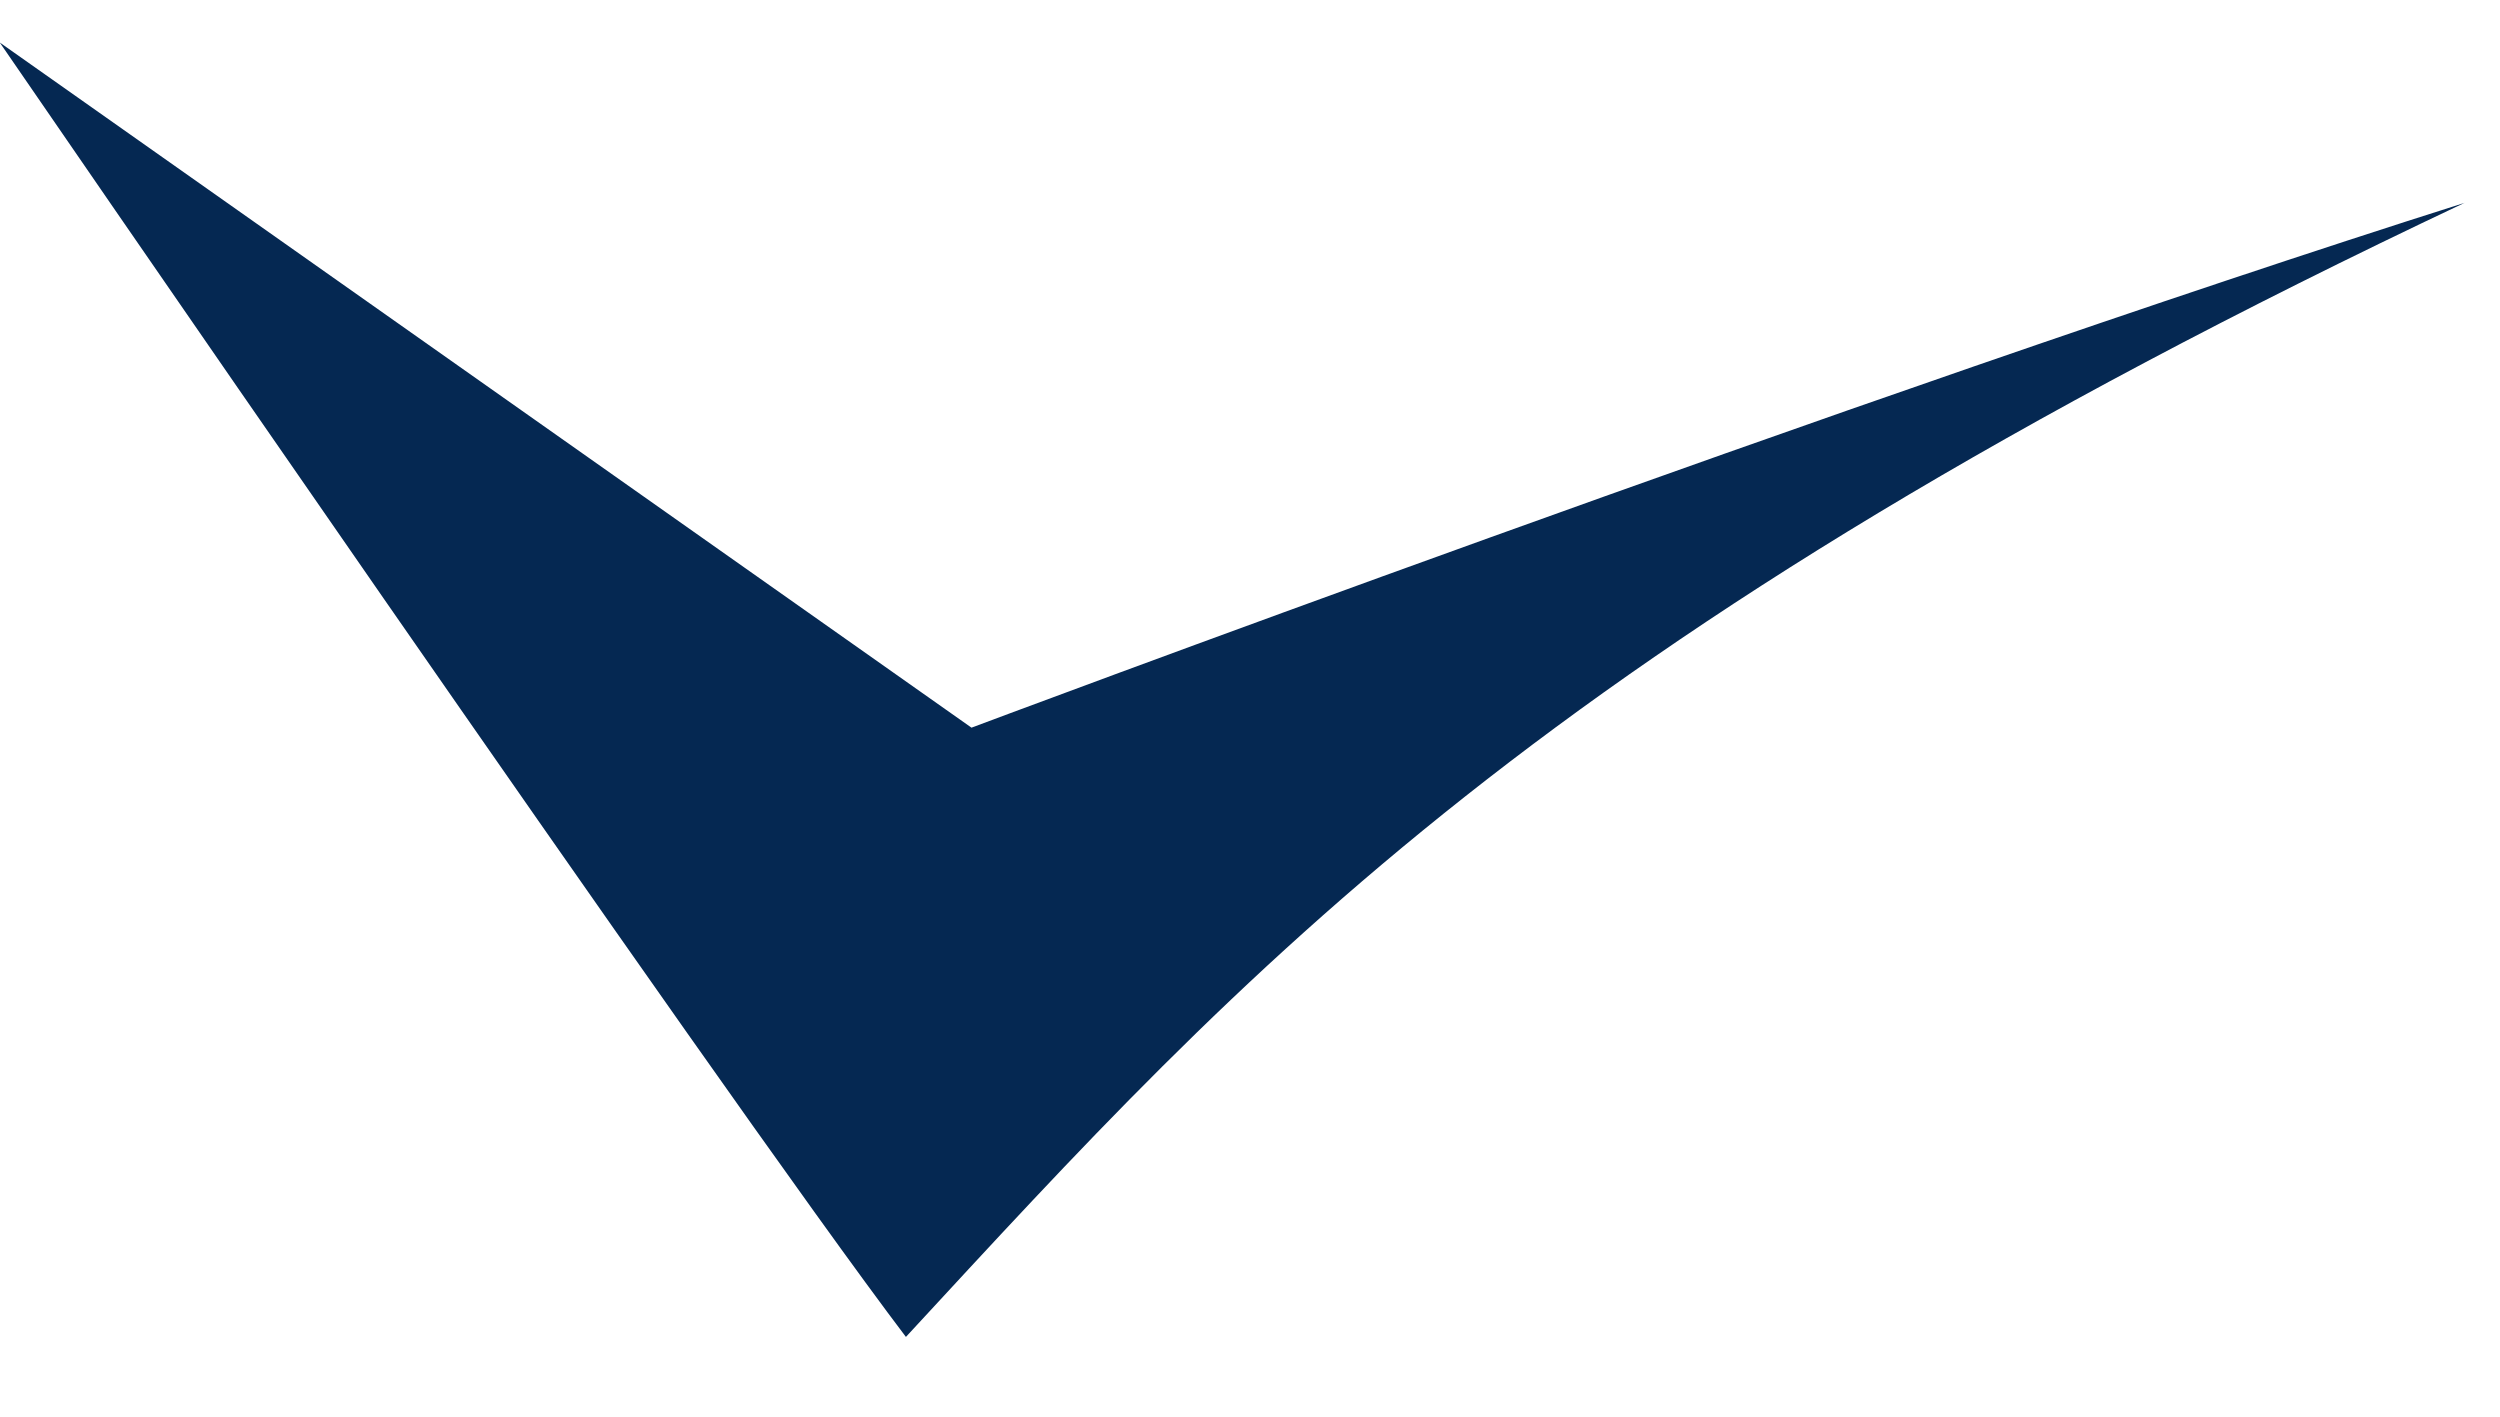 <?xml version="1.0" encoding="UTF-8"?> <svg xmlns="http://www.w3.org/2000/svg" width="30" height="17" viewBox="0 0 30 17" fill="none"> <path d="M-0.003 0.51C-0.003 0.51 8.663 13.132 10.871 16.043C14.937 11.643 18.475 7.678 29.575 2.434C22.264 4.751 11.658 8.732 11.658 8.732L-0.003 0.51Z" fill="#052852"></path> </svg> 